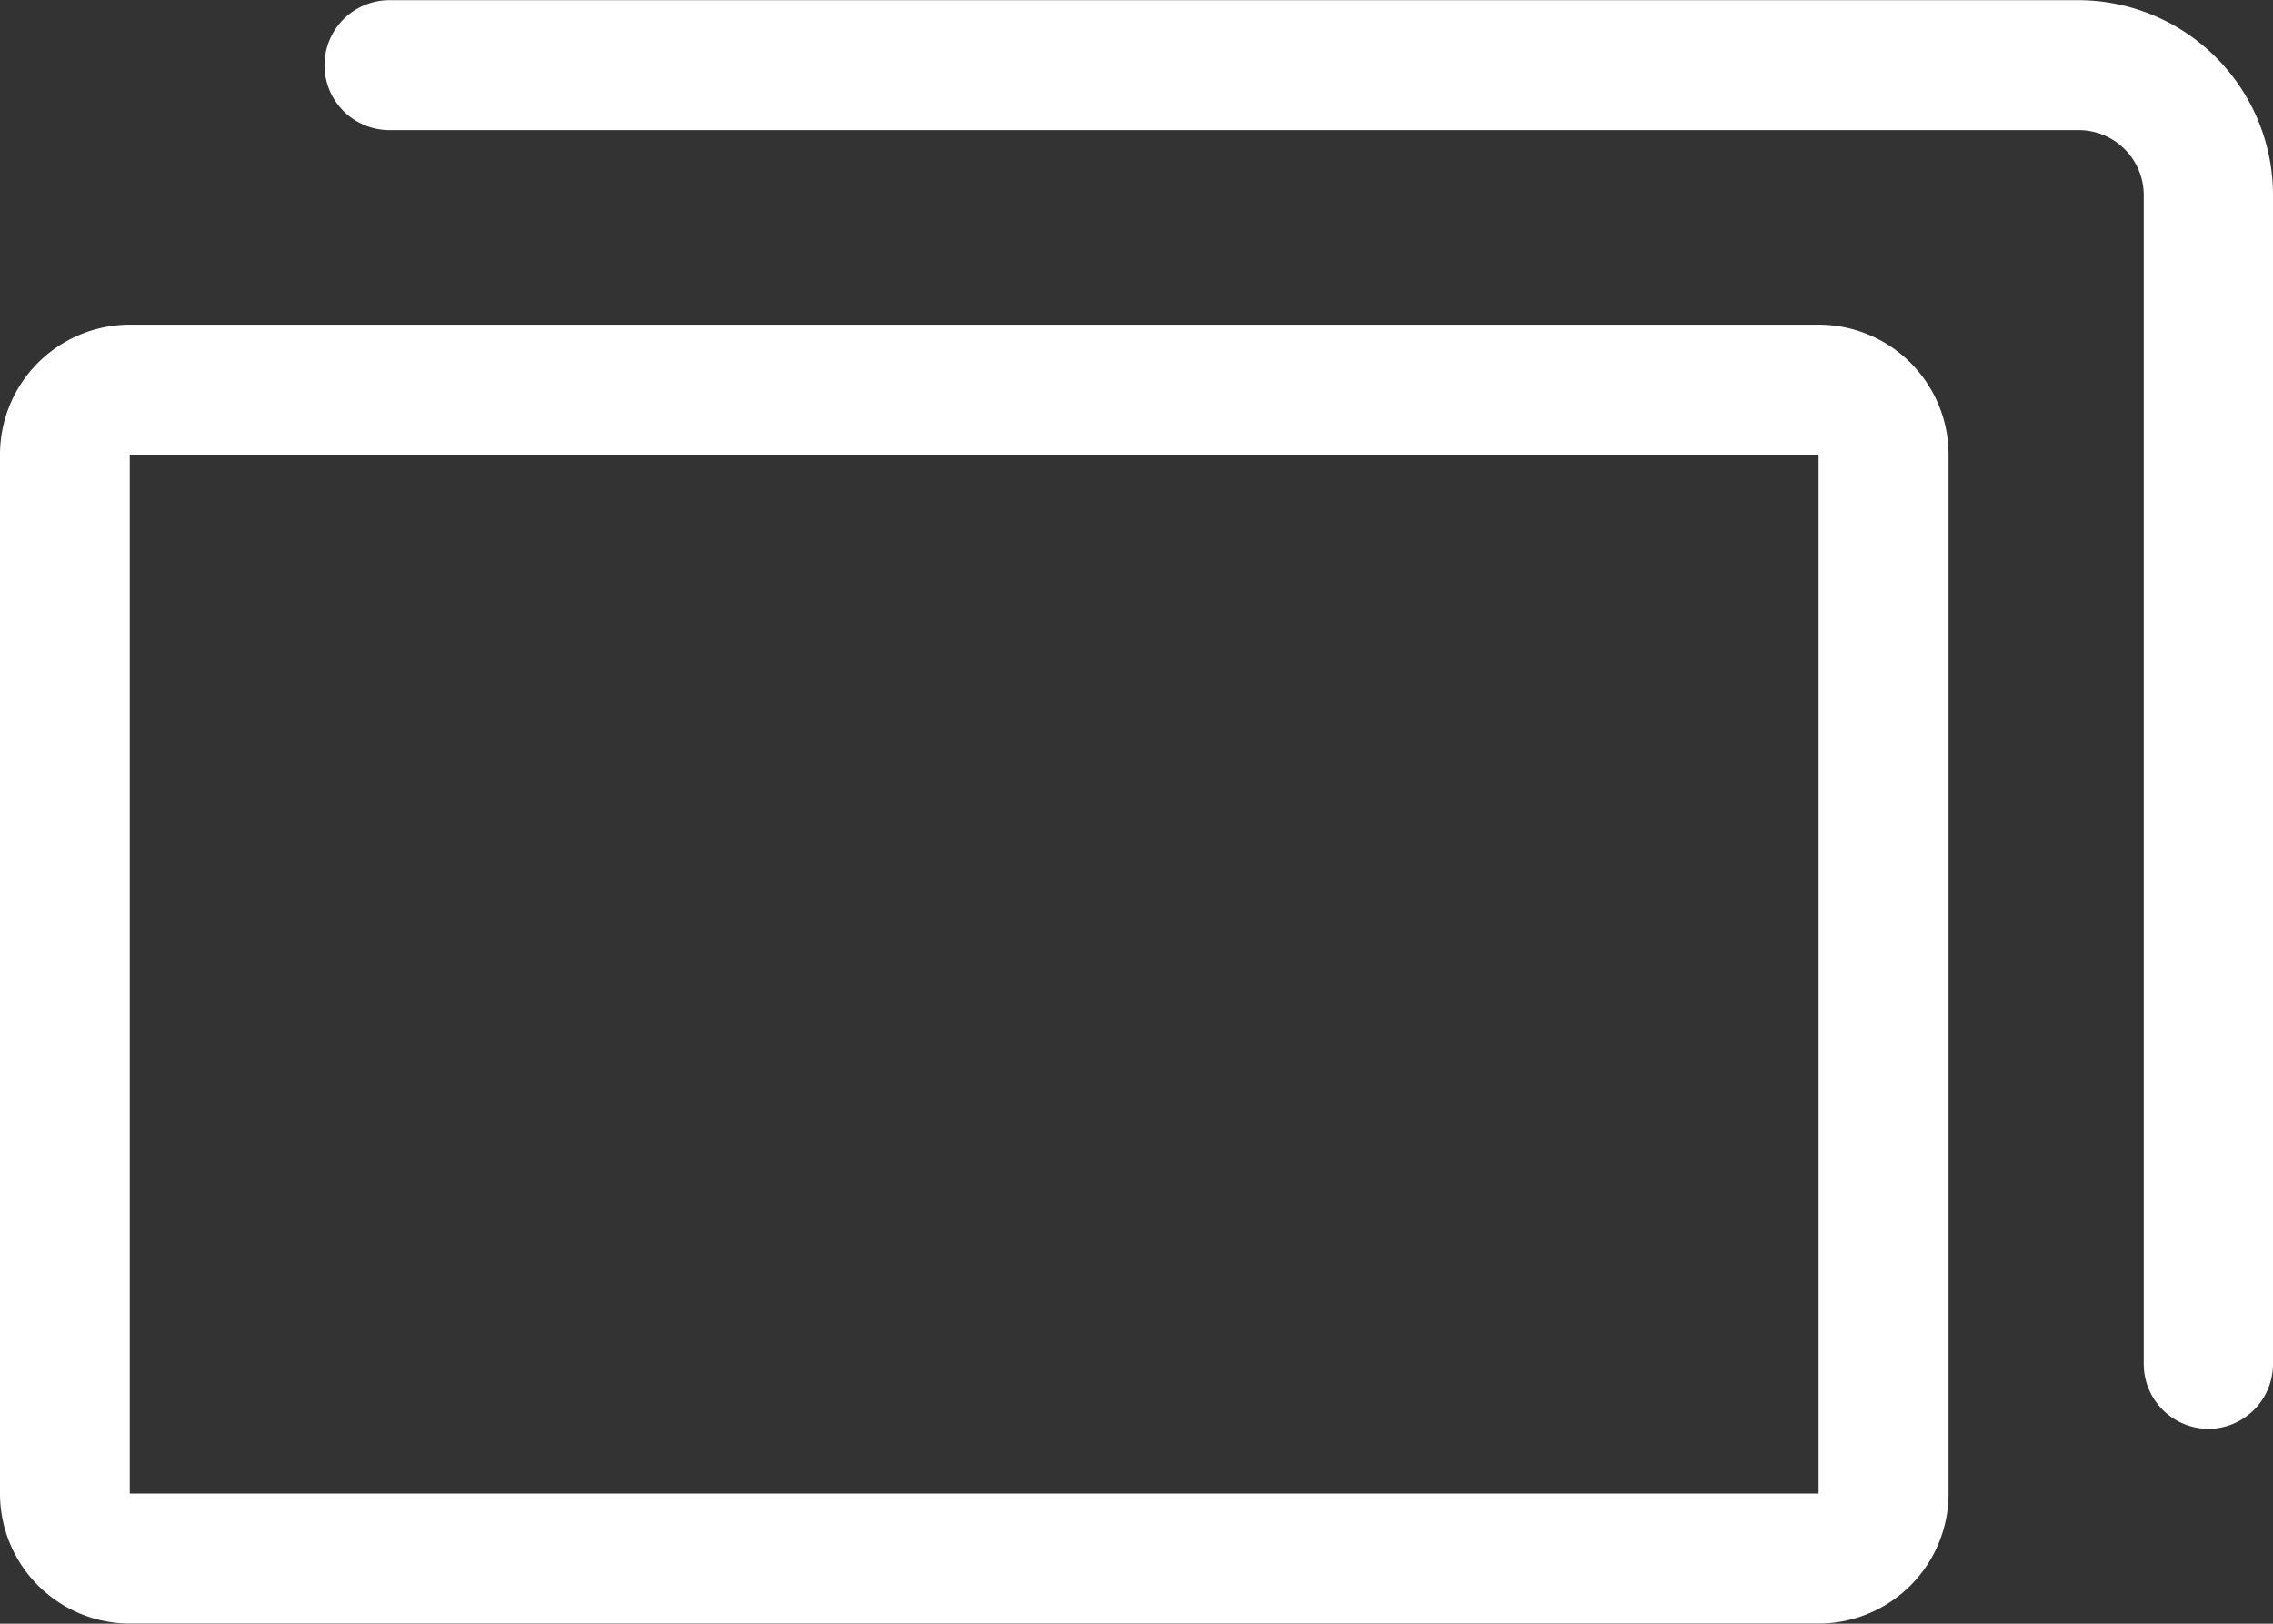 <svg xmlns="http://www.w3.org/2000/svg" width="13.03" height="9.307" viewBox="0 0 13.03 9.307">
  <rect x="0" y="0" width="13.03" height="9.307" fill="#333333" stroke="none"/>
  <g id="s-30x30_2987e88b-43c1-4c96-b65c-fa5645b2afd6" transform="translate(-7 -8.5)">
    <path id="Rectangle_12" data-name="Rectangle 12" d="M.245-.5h9.68a.745.745,0,0,1,.745.745V6.2a.745.745,0,0,1-.745.745H.245A.745.745,0,0,1-.5,6.2V.245A.745.745,0,0,1,.245-.5Zm9.68,6.7V.245H.244V6.2Z" transform="translate(7.5 10.861)" fill="#fff"/>
    <path id="Path_1" data-name="Path 1" d="M20.3,16.69a.372.372,0,0,1-.372-.372v-6.7a.373.373,0,0,0-.372-.372H9.872a.372.372,0,0,1,0-.745h9.68a1.118,1.118,0,0,1,1.117,1.117v6.7A.372.372,0,0,1,20.3,16.69Z" transform="translate(-0.639)" fill="#fff"/>
  </g>
</svg>
